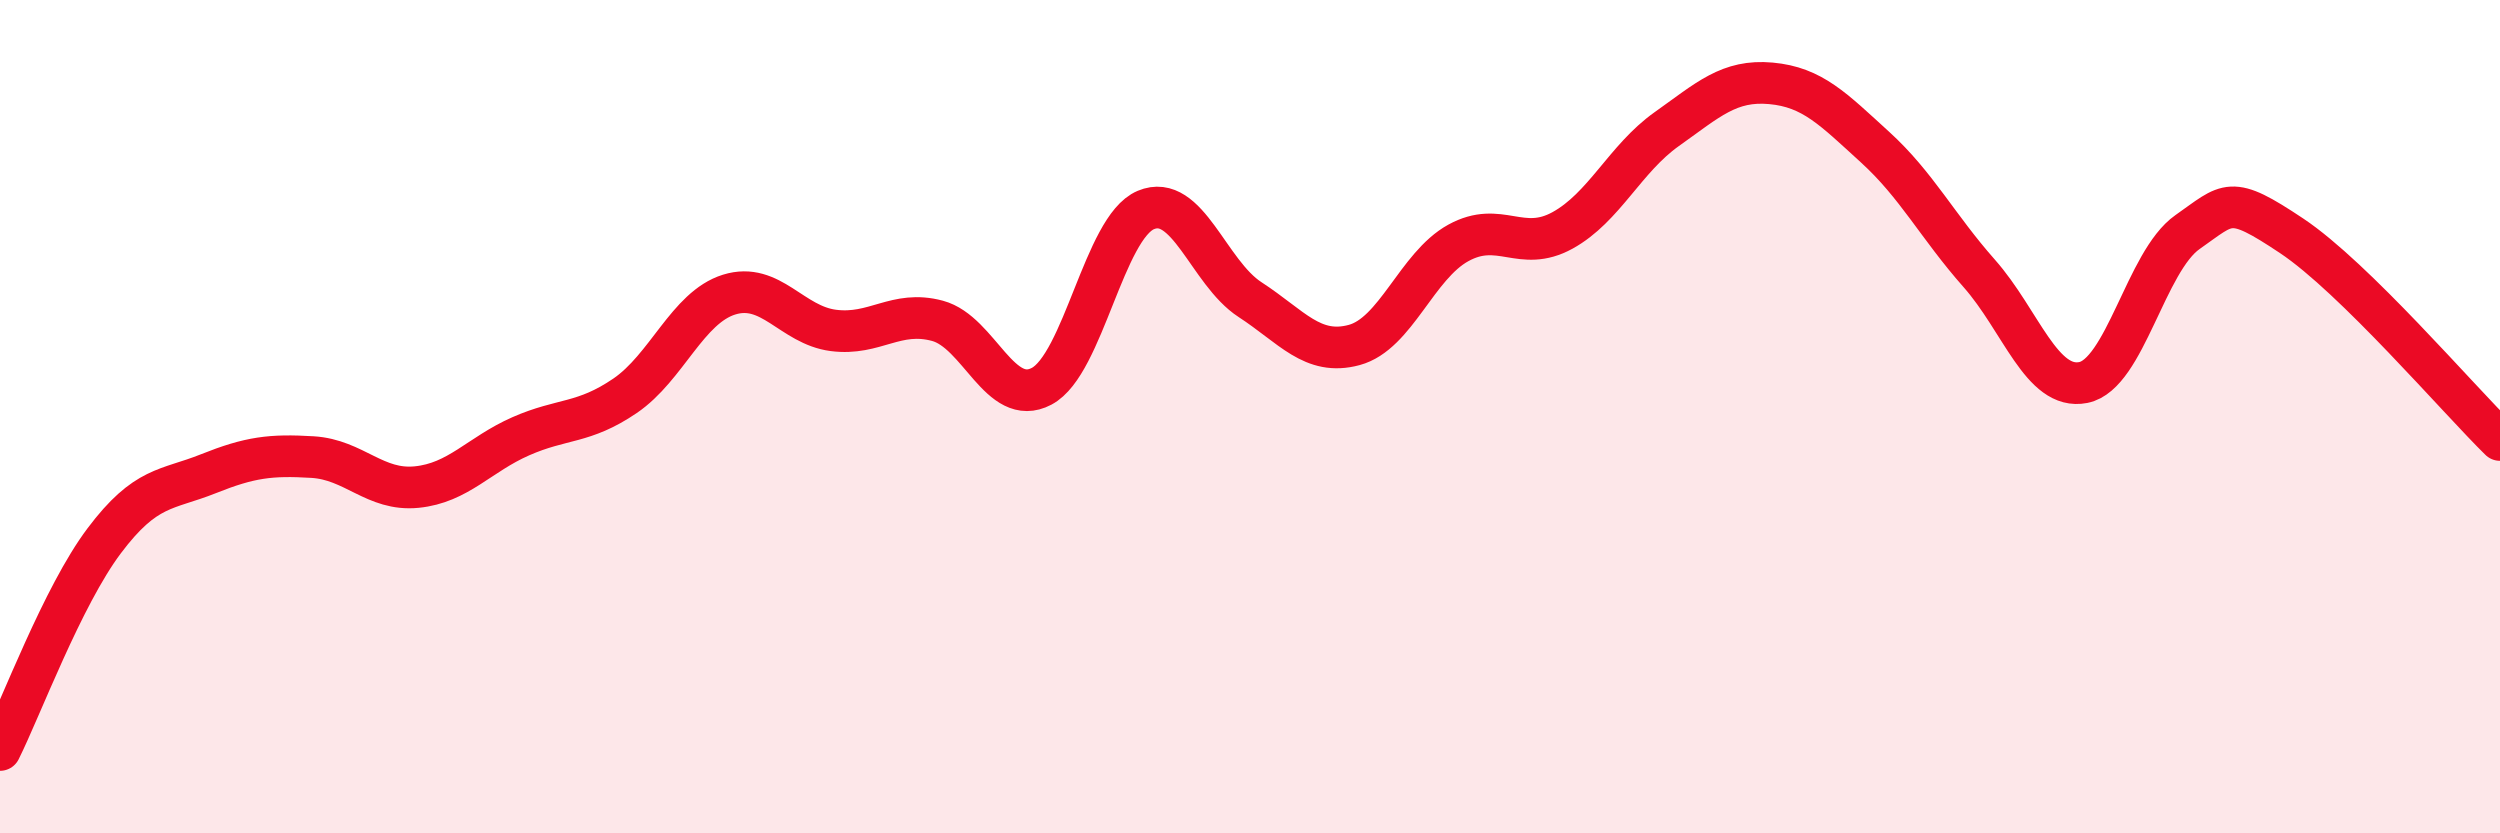 
    <svg width="60" height="20" viewBox="0 0 60 20" xmlns="http://www.w3.org/2000/svg">
      <path
        d="M 0,18 C 0.5,17 1.5,14.31 2.5,12.98 C 3.5,11.65 4,11.77 5,11.37 C 6,10.97 6.5,10.91 7.5,10.97 C 8.5,11.03 9,11.79 10,11.69 C 11,11.59 11.5,10.91 12.5,10.47 C 13.5,10.03 14,10.18 15,9.5 C 16,8.82 16.5,7.38 17.5,7.07 C 18.5,6.76 19,7.8 20,7.93 C 21,8.06 21.5,7.43 22.5,7.7 C 23.5,7.97 24,9.8 25,9.27 C 26,8.74 26.5,5.46 27.5,5.04 C 28.5,4.62 29,6.54 30,7.19 C 31,7.84 31.5,8.55 32.5,8.28 C 33.5,8.01 34,6.38 35,5.83 C 36,5.28 36.5,6.08 37.5,5.53 C 38.5,4.98 39,3.81 40,3.1 C 41,2.39 41.5,1.91 42.5,2 C 43.5,2.09 44,2.62 45,3.53 C 46,4.44 46.5,5.43 47.5,6.56 C 48.5,7.69 49,9.38 50,9.18 C 51,8.98 51.5,6.27 52.5,5.57 C 53.5,4.87 53.5,4.66 55,5.66 C 56.5,6.66 59,9.58 60,10.56L60 20L0 20Z"
        fill="#EB0A25"
        opacity="0.1"
        stroke-linecap="round"
        stroke-linejoin="round"
      />
      <path
        d="M 0,18 C 0.5,17 1.5,14.31 2.5,12.98 C 3.5,11.65 4,11.77 5,11.37 C 6,10.97 6.5,10.91 7.5,10.97 C 8.5,11.03 9,11.79 10,11.69 C 11,11.59 11.5,10.91 12.5,10.47 C 13.5,10.03 14,10.18 15,9.5 C 16,8.82 16.5,7.38 17.5,7.07 C 18.5,6.76 19,7.8 20,7.93 C 21,8.06 21.5,7.43 22.5,7.7 C 23.5,7.97 24,9.8 25,9.27 C 26,8.74 26.5,5.46 27.5,5.04 C 28.5,4.62 29,6.54 30,7.19 C 31,7.84 31.5,8.55 32.5,8.28 C 33.5,8.01 34,6.38 35,5.83 C 36,5.28 36.5,6.08 37.5,5.53 C 38.5,4.98 39,3.81 40,3.1 C 41,2.39 41.5,1.91 42.5,2 C 43.5,2.09 44,2.62 45,3.53 C 46,4.44 46.5,5.43 47.5,6.56 C 48.5,7.69 49,9.38 50,9.18 C 51,8.98 51.5,6.27 52.5,5.57 C 53.5,4.87 53.5,4.66 55,5.66 C 56.5,6.66 59,9.58 60,10.56"
        stroke="#EB0A25"
        stroke-width="1"
        fill="none"
        stroke-linecap="round"
        stroke-linejoin="round"
      />
    </svg>
  